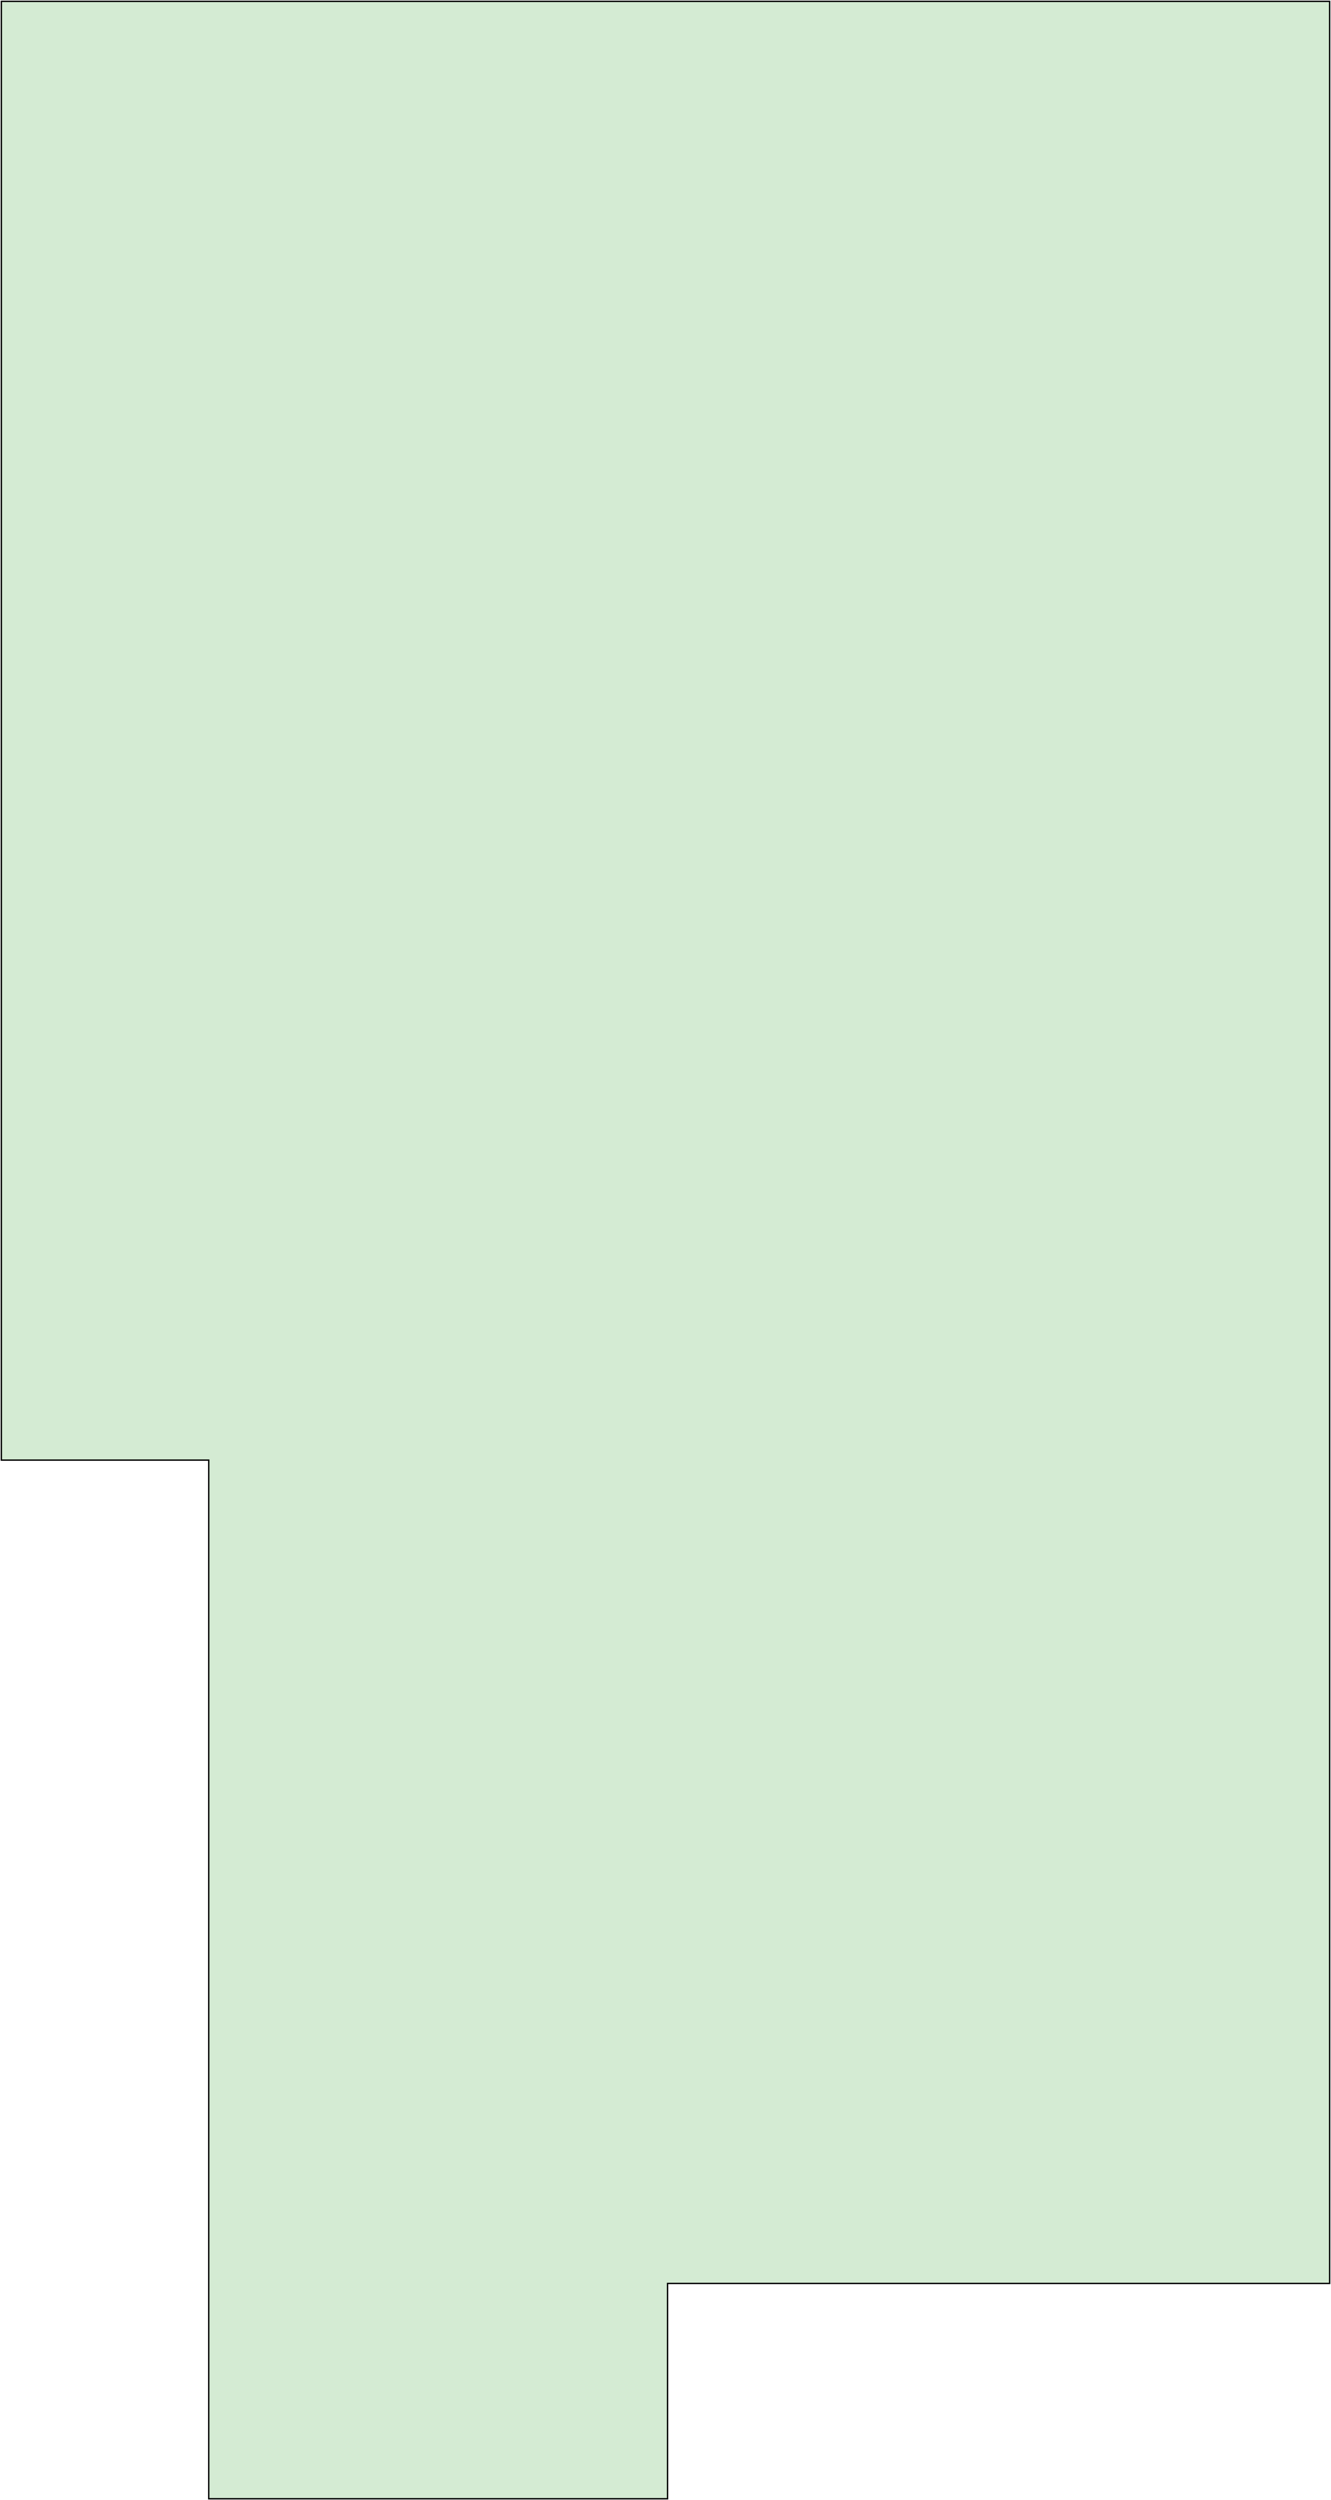 <?xml version="1.0" encoding="UTF-8"?> <svg xmlns="http://www.w3.org/2000/svg" width="973" height="1827" viewBox="0 0 973 1827" fill="none"> <path d="M171.108 1H1V302.213V779.322V1067H152.593V1326.61V1826H488.011V1668.65H619.126H972V1326.61V1H623.507H171.108Z" fill="#289F26" fill-opacity="0.2" stroke="black"></path> </svg> 